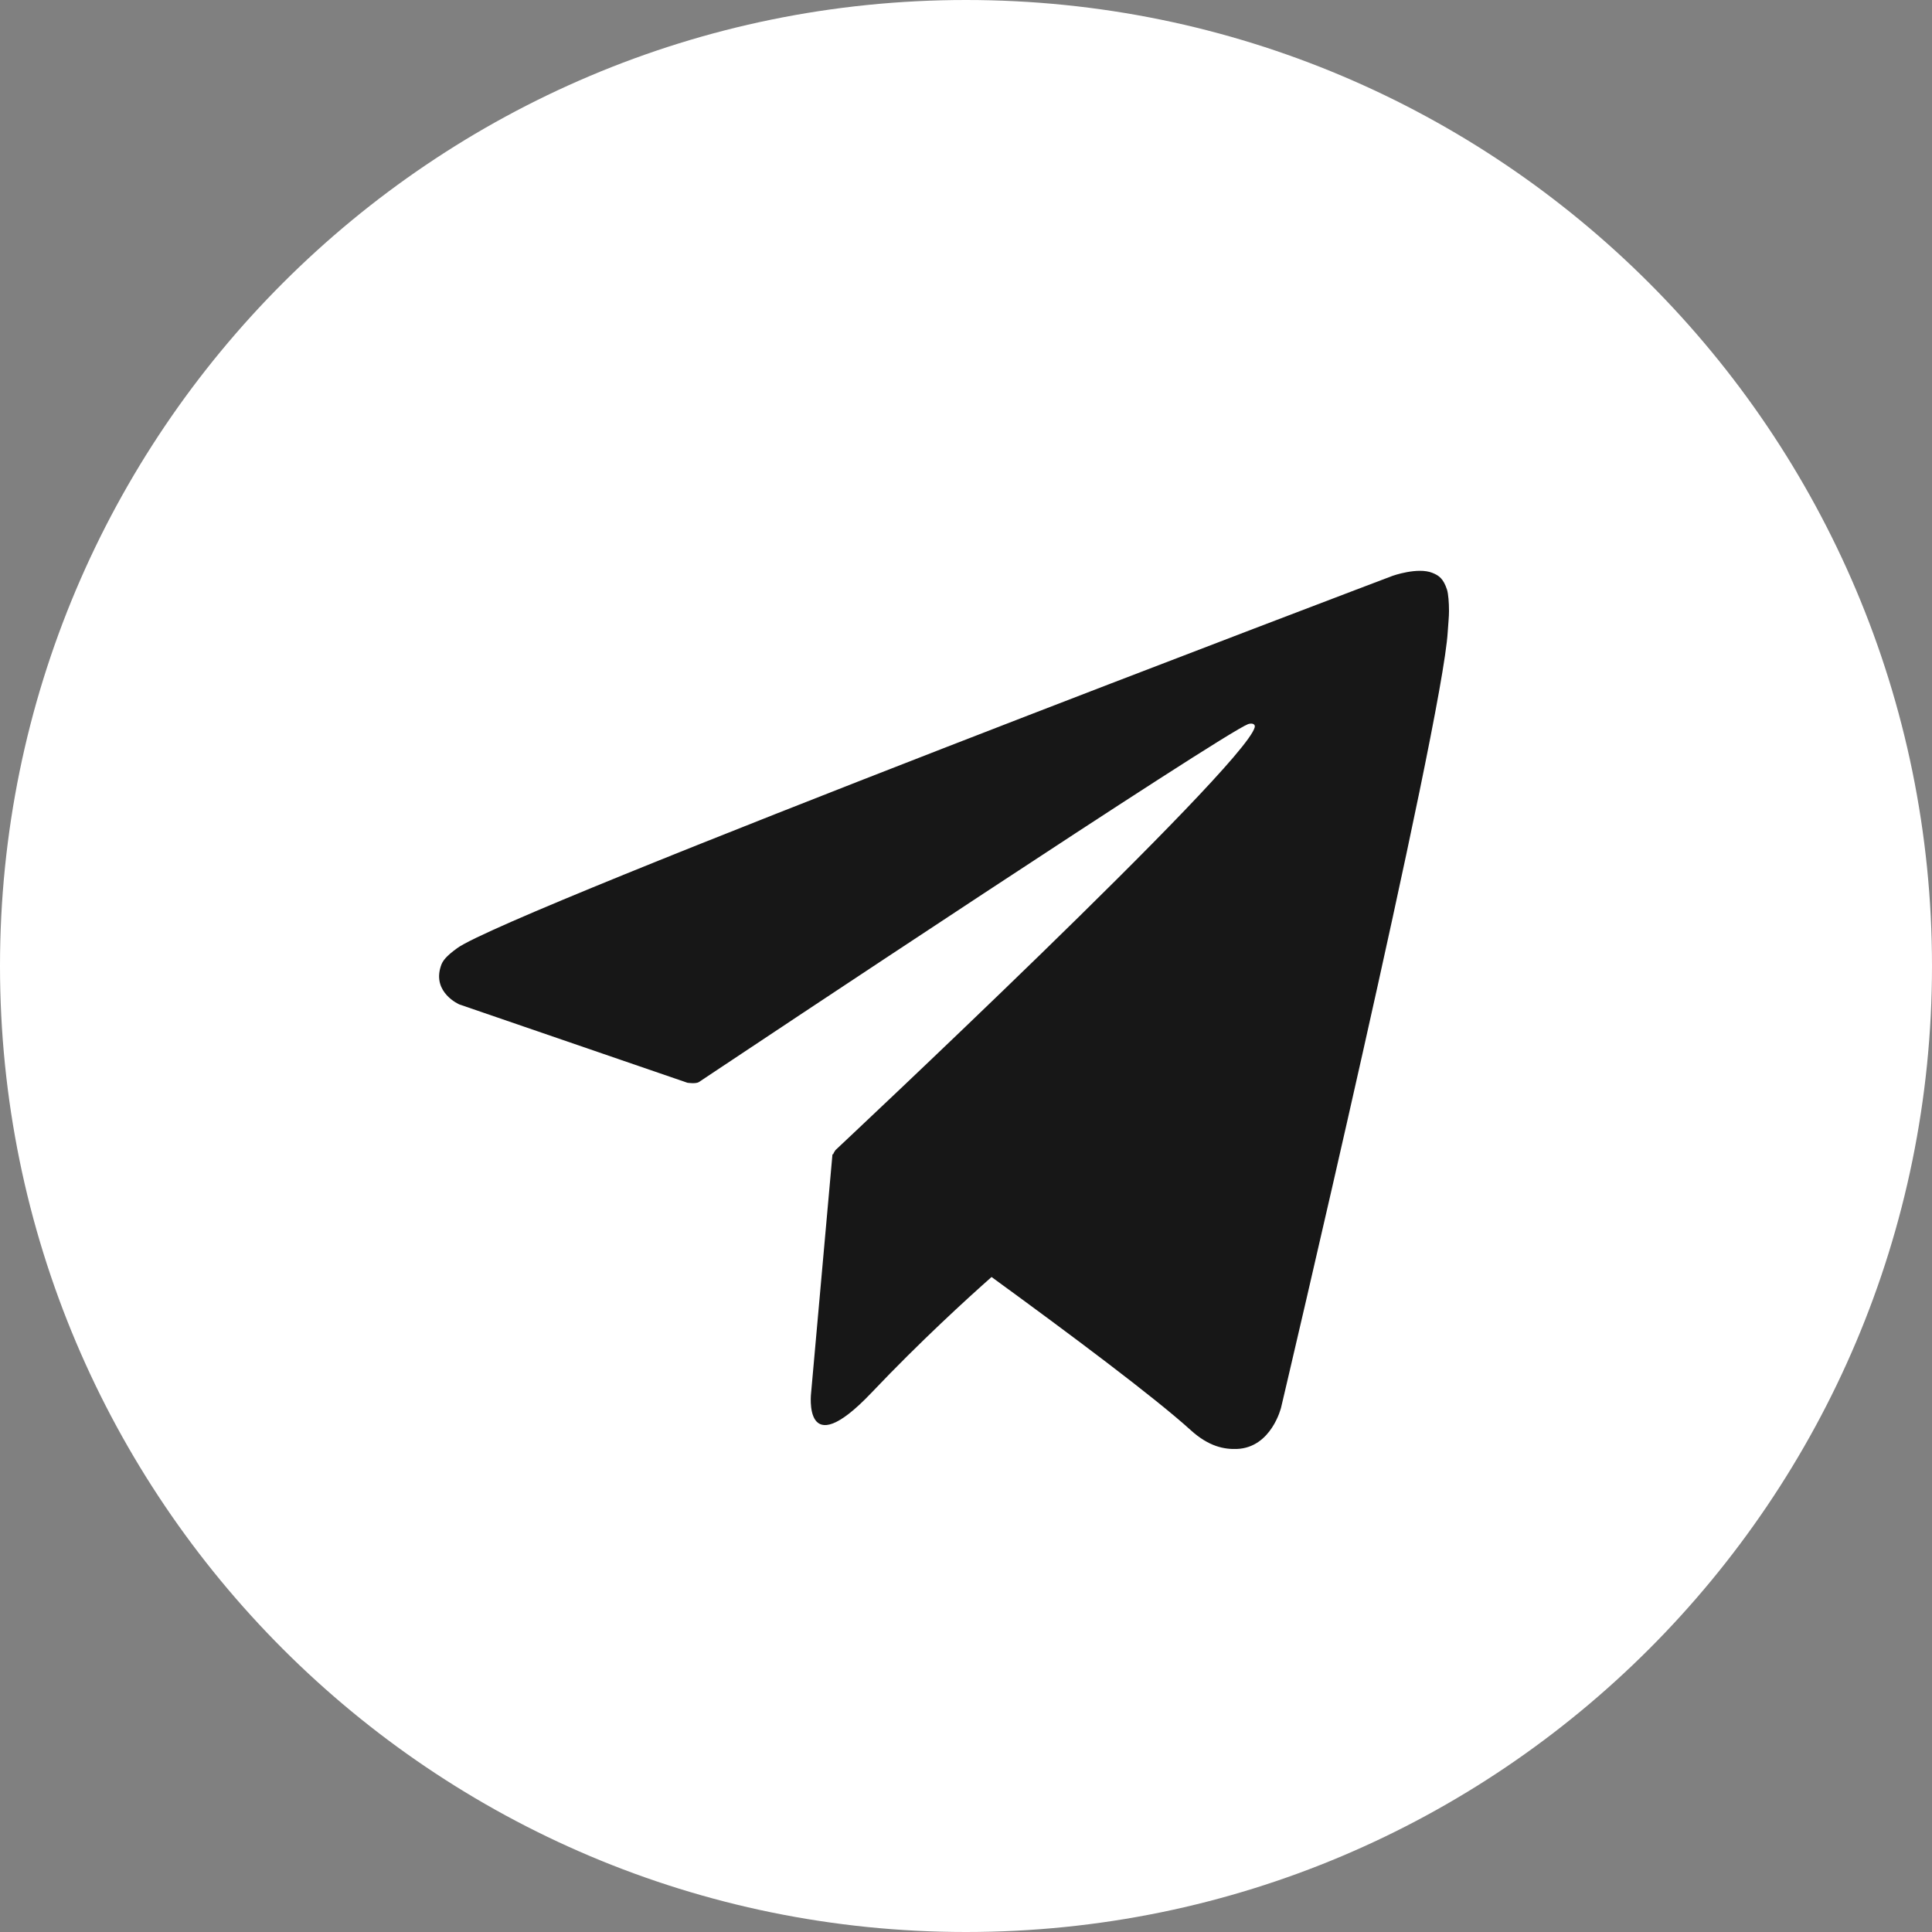 <?xml version="1.0" encoding="UTF-8"?> <svg xmlns="http://www.w3.org/2000/svg" width="44" height="44" viewBox="0 0 44 44" fill="none"><rect x="0" y="0" width="44" height="44" fill="#808080" stroke="none"/><g clip-path="url(#clip0_2095_124)"><path d="M22 44C34.15 44 44 34.15 44 22C44 9.85 34.15 0 22 0C9.85 0 0 9.85 0 22C0 34.15 9.85 44 22 44Z" fill="white"></path><path d="M32.955 13.43C32.872 13.178 32.773 13.107 32.62 13.046C32.284 12.912 31.716 13.114 31.716 13.114C31.716 13.114 11.56 20.75 10.41 21.595C10.161 21.777 10.077 21.881 10.039 22.006C9.841 22.608 10.461 22.875 10.461 22.875L15.655 24.659C15.655 24.659 15.85 24.689 15.918 24.642C17.099 23.854 27.808 16.73 28.425 16.491C28.524 16.46 28.594 16.494 28.575 16.565C28.329 17.481 19.029 26.191 19.029 26.191C19.029 26.191 18.994 26.238 18.972 26.292L18.959 26.285L18.473 31.716C18.473 31.716 18.269 33.38 19.85 31.716C20.965 30.541 22.042 29.561 22.582 29.083C24.368 30.383 26.291 31.821 27.118 32.571C27.534 32.949 27.885 33.009 28.169 32.999C28.955 32.969 29.176 32.056 29.176 32.056C29.176 32.056 32.85 16.477 32.971 14.39C32.984 14.184 33 14.056 33 13.915C33 13.72 32.984 13.524 32.955 13.43Z" fill="#171717"></path></g><defs><clipPath id="clip0_2095_124"><rect width="44" height="44" fill="white"></rect></clipPath></defs></svg> 